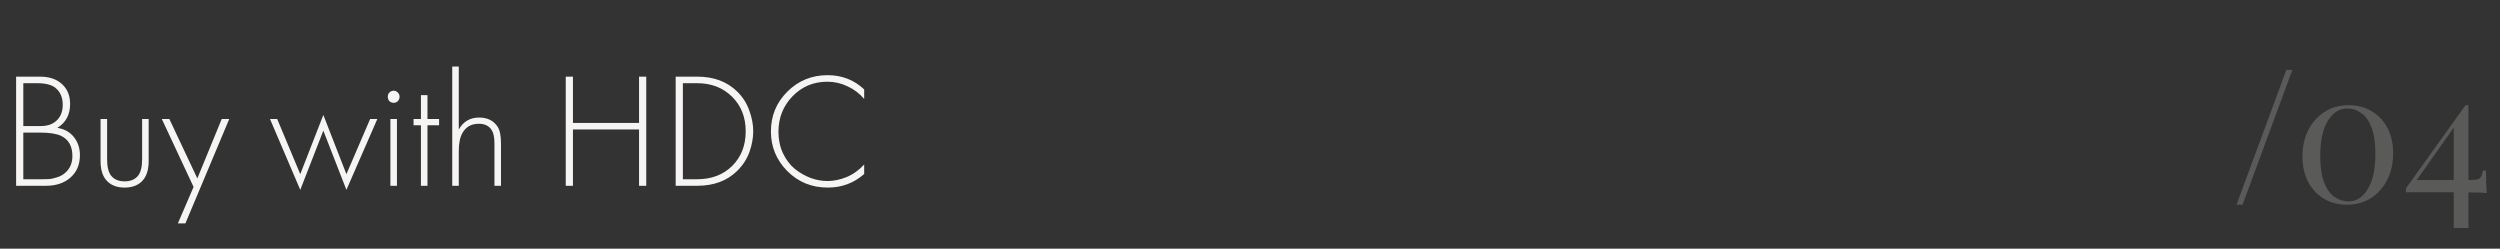 <?xml version="1.0" encoding="UTF-8"?> <svg xmlns="http://www.w3.org/2000/svg" width="382" height="38" viewBox="0 0 382 38" fill="none"><rect x="0" y="0" width="382" height="38" fill="#333333" stroke="none"/> <path d="M2.462 28.387V11.712H6.112C7.545 11.712 8.67 12.095 9.487 12.862C10.303 13.612 10.712 14.62 10.712 15.887C10.712 17.52 10.062 18.737 8.762 19.537C9.828 19.703 10.67 20.17 11.287 20.937C11.903 21.703 12.212 22.628 12.212 23.712C12.212 25.145 11.728 26.287 10.762 27.137C9.812 27.97 8.57 28.387 7.037 28.387H2.462ZM3.562 12.712V19.262H6.212C7.162 19.262 7.92 19.028 8.487 18.562C9.22 17.962 9.587 17.112 9.587 16.012C9.587 14.895 9.212 14.028 8.462 13.412C7.862 12.945 6.937 12.712 5.687 12.712H3.562ZM3.562 20.262V27.387H6.362C6.878 27.387 7.287 27.378 7.587 27.362C7.887 27.328 8.27 27.237 8.737 27.087C9.22 26.937 9.637 26.703 9.987 26.387C10.703 25.753 11.062 24.903 11.062 23.837C11.062 22.32 10.47 21.287 9.287 20.737C8.57 20.42 7.528 20.262 6.162 20.262H3.562ZM15.366 18.187H16.366V24.337C16.366 25.52 16.583 26.37 17.016 26.887C17.483 27.437 18.158 27.712 19.041 27.712C19.924 27.712 20.599 27.437 21.066 26.887C21.5 26.37 21.716 25.52 21.716 24.337V18.187H22.716V24.612C22.716 25.812 22.458 26.745 21.941 27.412C21.291 28.245 20.325 28.662 19.041 28.662C17.758 28.662 16.791 28.245 16.141 27.412C15.624 26.745 15.366 25.812 15.366 24.612V18.187ZM27.178 34.137L29.578 28.562L24.728 18.187H25.878L30.153 27.262L33.878 18.187H35.028L28.328 34.137H27.178ZM41.256 18.187H42.356L45.881 26.612L49.406 17.562L52.931 26.612L56.556 18.187H57.656L52.931 29.012L49.406 19.962L45.881 29.012L41.256 18.187ZM59.653 18.187H60.653V28.387H59.653V18.187ZM60.778 15.462C60.612 15.628 60.403 15.712 60.153 15.712C59.903 15.712 59.687 15.628 59.503 15.462C59.337 15.278 59.253 15.053 59.253 14.787C59.253 14.52 59.337 14.303 59.503 14.137C59.687 13.953 59.903 13.862 60.153 13.862C60.403 13.862 60.612 13.953 60.778 14.137C60.962 14.303 61.053 14.52 61.053 14.787C61.053 15.053 60.962 15.278 60.778 15.462ZM67.093 19.137H65.318V28.387H64.318V19.137H63.193V18.187H64.318V14.537H65.318V18.187H67.093V19.137ZM69.102 28.387V10.162H70.102V19.787C70.785 18.57 71.826 17.962 73.227 17.962C74.493 17.962 75.435 18.437 76.052 19.387C76.385 19.92 76.552 20.778 76.552 21.962V28.387H75.552V21.962C75.552 21.012 75.418 20.328 75.151 19.912C74.751 19.245 74.085 18.912 73.151 18.912C72.018 18.912 71.185 19.387 70.651 20.337C70.285 20.987 70.102 21.903 70.102 23.087V28.387H69.102ZM87.546 11.712V18.787H97.646V11.712H98.746V28.387H97.646V19.787H87.546V28.387H86.446V11.712H87.546ZM106.543 28.387H103.243V11.712H106.543C109.093 11.712 111.143 12.487 112.693 14.037C113.51 14.853 114.11 15.803 114.493 16.887C114.893 17.97 115.093 19.028 115.093 20.062C115.093 21.078 114.901 22.128 114.518 23.212C114.135 24.278 113.526 25.228 112.693 26.062C111.143 27.612 109.093 28.387 106.543 28.387ZM104.343 12.712V27.387H106.518C108.718 27.387 110.501 26.712 111.868 25.362C113.251 23.995 113.943 22.228 113.943 20.062C113.943 17.912 113.251 16.153 111.868 14.787C110.485 13.403 108.701 12.712 106.518 12.712H104.343ZM132.047 13.662V15.112C131.33 14.278 130.48 13.637 129.497 13.187C128.53 12.72 127.505 12.487 126.422 12.487C124.305 12.487 122.53 13.228 121.097 14.712C119.664 16.195 118.947 18.003 118.947 20.137C118.947 21.32 119.172 22.403 119.622 23.387C120.089 24.37 120.689 25.17 121.422 25.787C122.172 26.387 122.98 26.853 123.847 27.187C124.714 27.503 125.58 27.662 126.447 27.662C127.38 27.662 128.347 27.462 129.347 27.062C130.347 26.645 131.247 26.003 132.047 25.137V26.587C130.48 27.97 128.63 28.662 126.497 28.662C124.03 28.662 121.964 27.82 120.297 26.137C118.63 24.453 117.797 22.437 117.797 20.087C117.797 17.687 118.639 15.653 120.322 13.987C122.005 12.32 124.047 11.487 126.447 11.487C128.647 11.487 130.514 12.212 132.047 13.662Z" fill="#F6F5F3"></path> <path opacity="0.2" d="M350.28 10.671L342.664 31.279H341.74L349.356 10.671H350.28ZM358.899 16.075C360.224 16.075 361.391 16.383 362.399 16.999C363.425 17.596 364.228 18.445 364.807 19.547C365.385 20.648 365.675 21.945 365.675 23.439C365.675 24.932 365.376 26.276 364.779 27.471C364.181 28.647 363.351 29.58 362.287 30.271C361.241 30.943 360.009 31.279 358.591 31.279C357.303 31.279 356.145 30.98 355.119 30.383C354.092 29.767 353.28 28.908 352.683 27.807C352.104 26.687 351.815 25.38 351.815 23.887C351.815 22.412 352.104 21.087 352.683 19.911C353.28 18.735 354.111 17.801 355.175 17.111C356.239 16.42 357.48 16.075 358.899 16.075ZM358.647 16.579C357.452 16.579 356.463 17.213 355.679 18.483C354.913 19.752 354.531 21.525 354.531 23.803C354.531 25.483 354.727 26.836 355.119 27.863C355.511 28.871 356.033 29.608 356.687 30.075C357.359 30.541 358.077 30.775 358.843 30.775C360.056 30.775 361.045 30.14 361.811 28.871C362.576 27.583 362.959 25.8 362.959 23.523C362.959 21.843 362.763 20.499 362.371 19.491C361.979 18.464 361.456 17.727 360.803 17.279C360.149 16.812 359.431 16.579 358.647 16.579ZM376.724 16.075L376.836 16.803L368.968 27.947L368.94 27.499H377.508C378.273 27.499 378.758 27.396 378.964 27.191C379.169 26.967 379.309 26.593 379.384 26.071H379.86C379.86 26.985 379.869 27.685 379.888 28.171C379.906 28.656 379.934 29.104 379.972 29.515C379.804 29.477 379.496 29.449 379.048 29.431C378.6 29.412 378.086 29.403 377.508 29.403C376.929 29.384 376.36 29.375 375.8 29.375H367.624V28.787L376.724 16.075ZM377.172 16.075V34.835H374.932V19.043L376.724 16.075H377.172Z" fill="#F6F5F3"></path> </svg> 